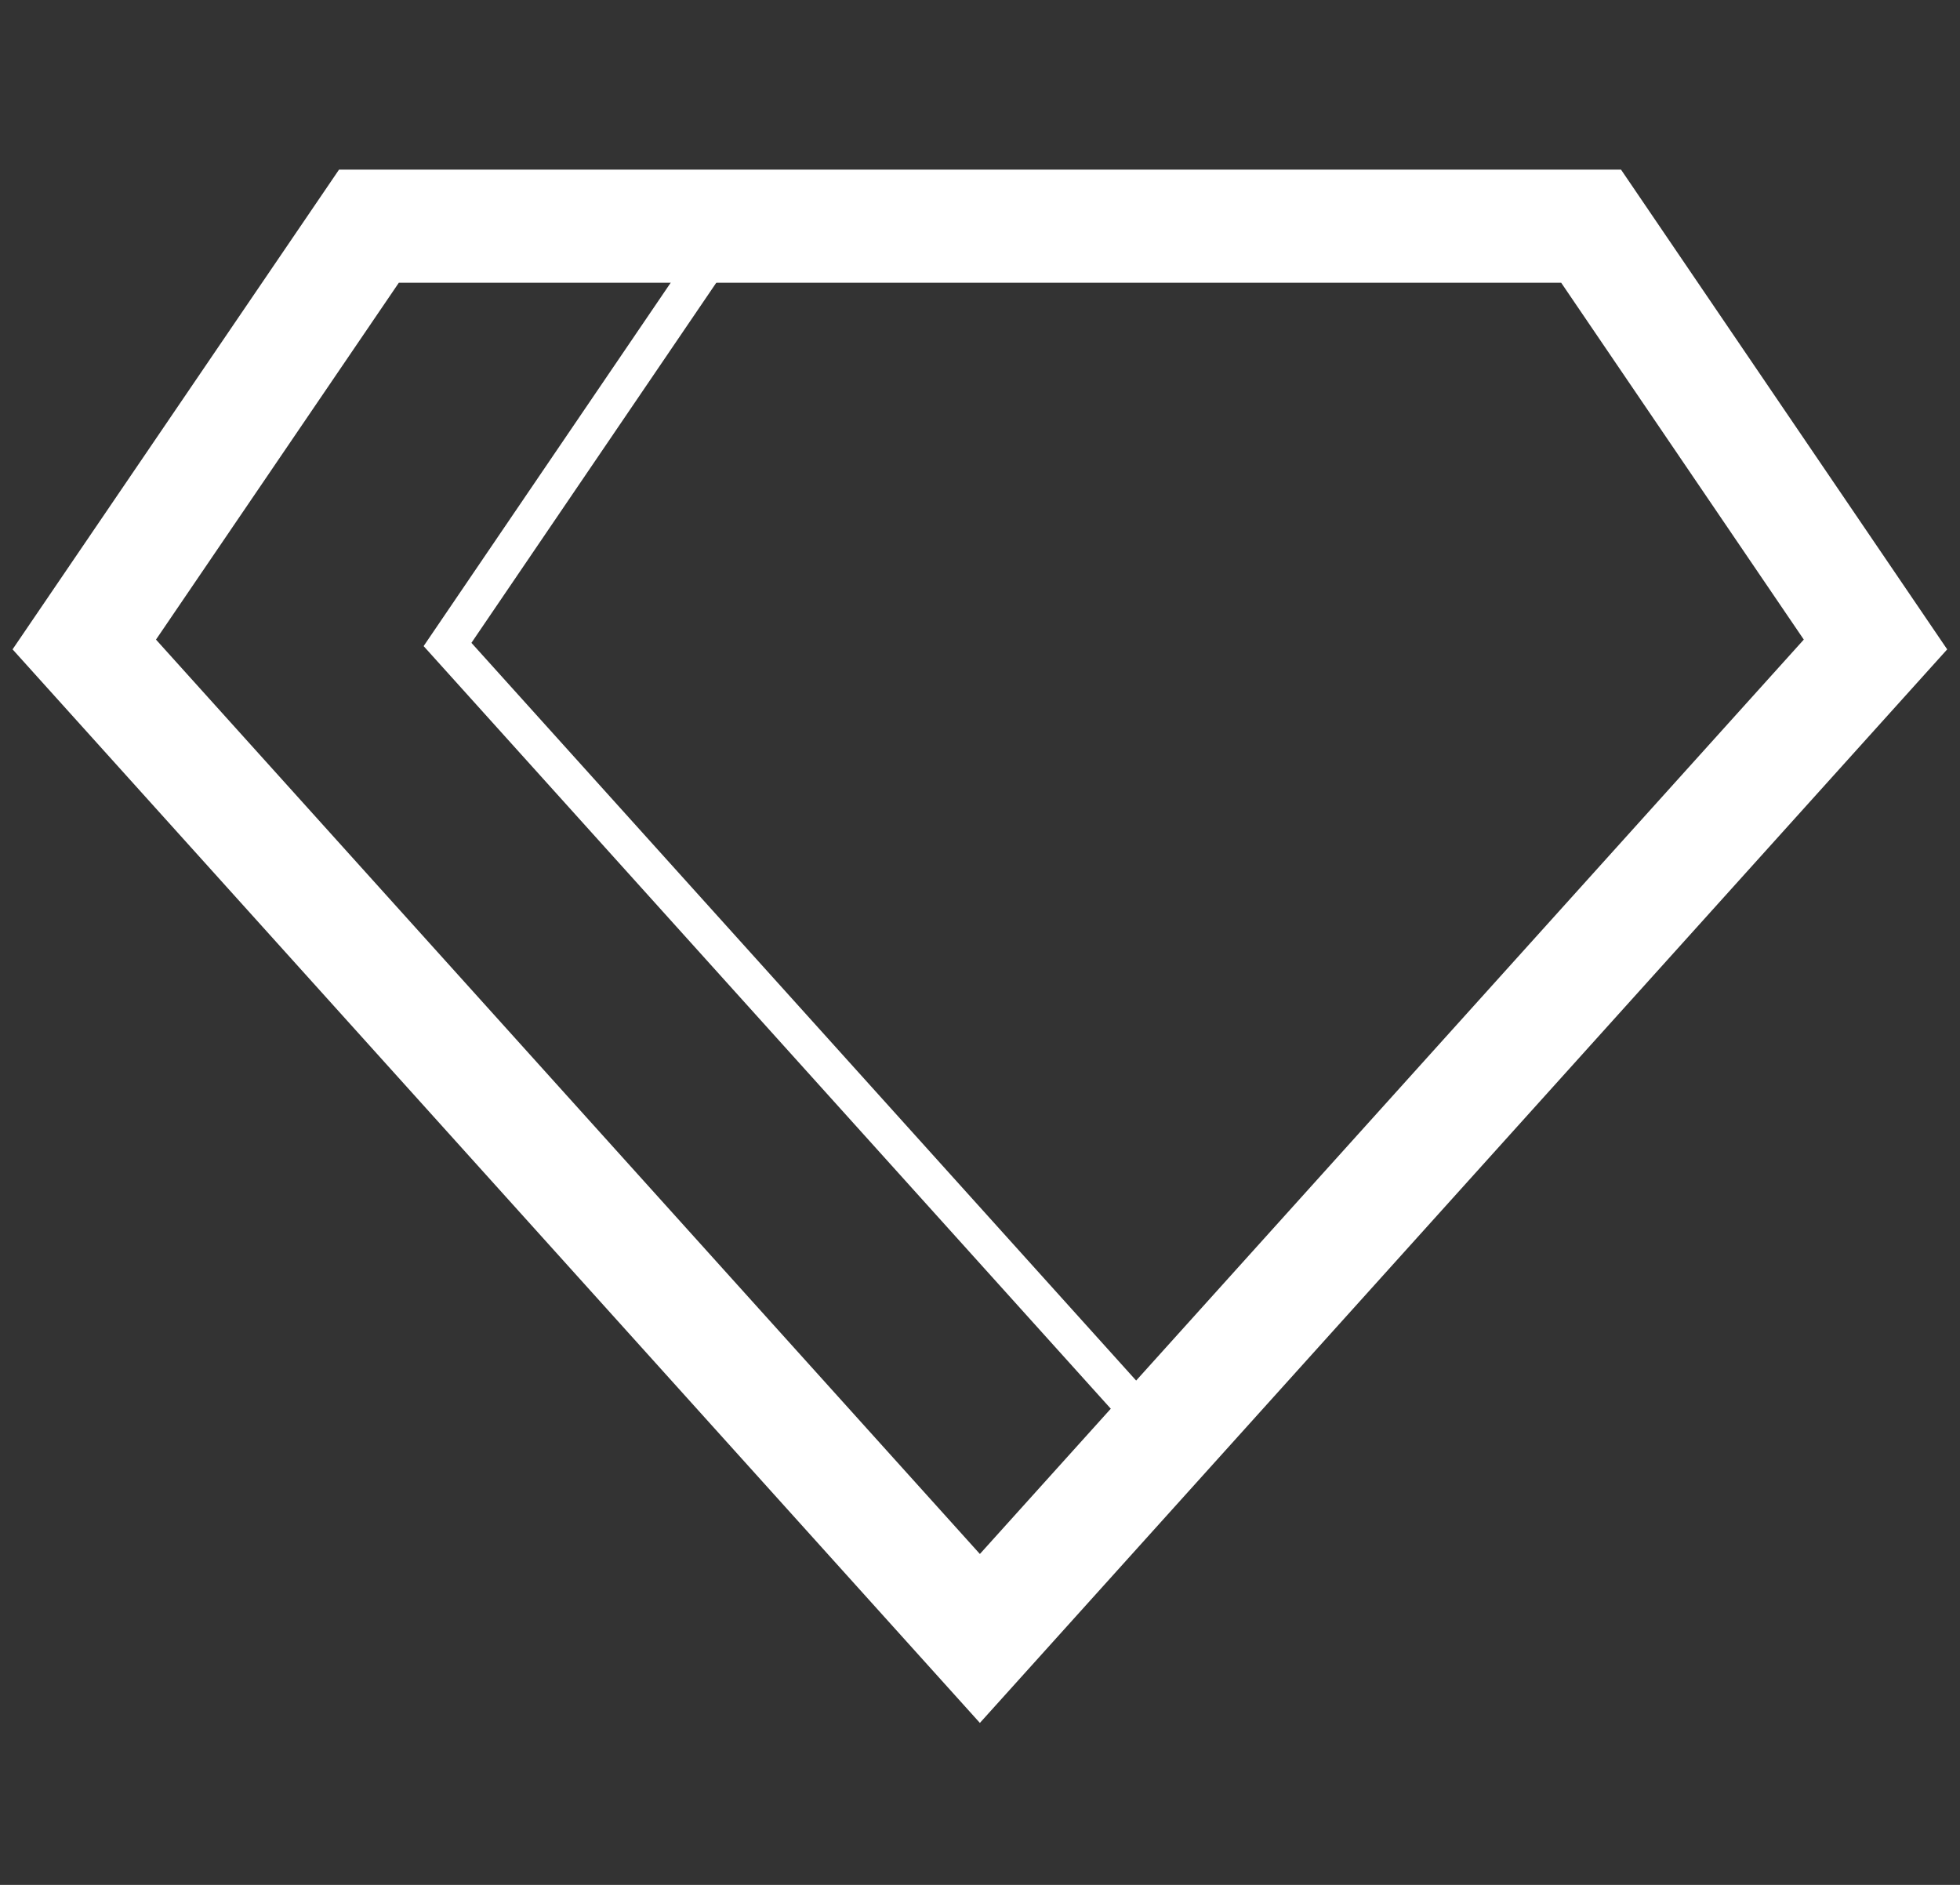 <svg width="52" height="50" viewBox="0 0 52 50" fill="none" xmlns="http://www.w3.org/2000/svg">
<rect x="0" y="0" width="52" height="50" fill="#333333" stroke="none"/>
<path d="M42.213 6H25.997H9.788L2.236 17.096L25.997 43.463L49.758 17.096L42.213 6Z" stroke="white" stroke-width="3" stroke-miterlimit="10"/>
<path d="M19.419 6L11.873 17.096L30.816 38.116" stroke="white" stroke-miterlimit="10"/>
</svg>

